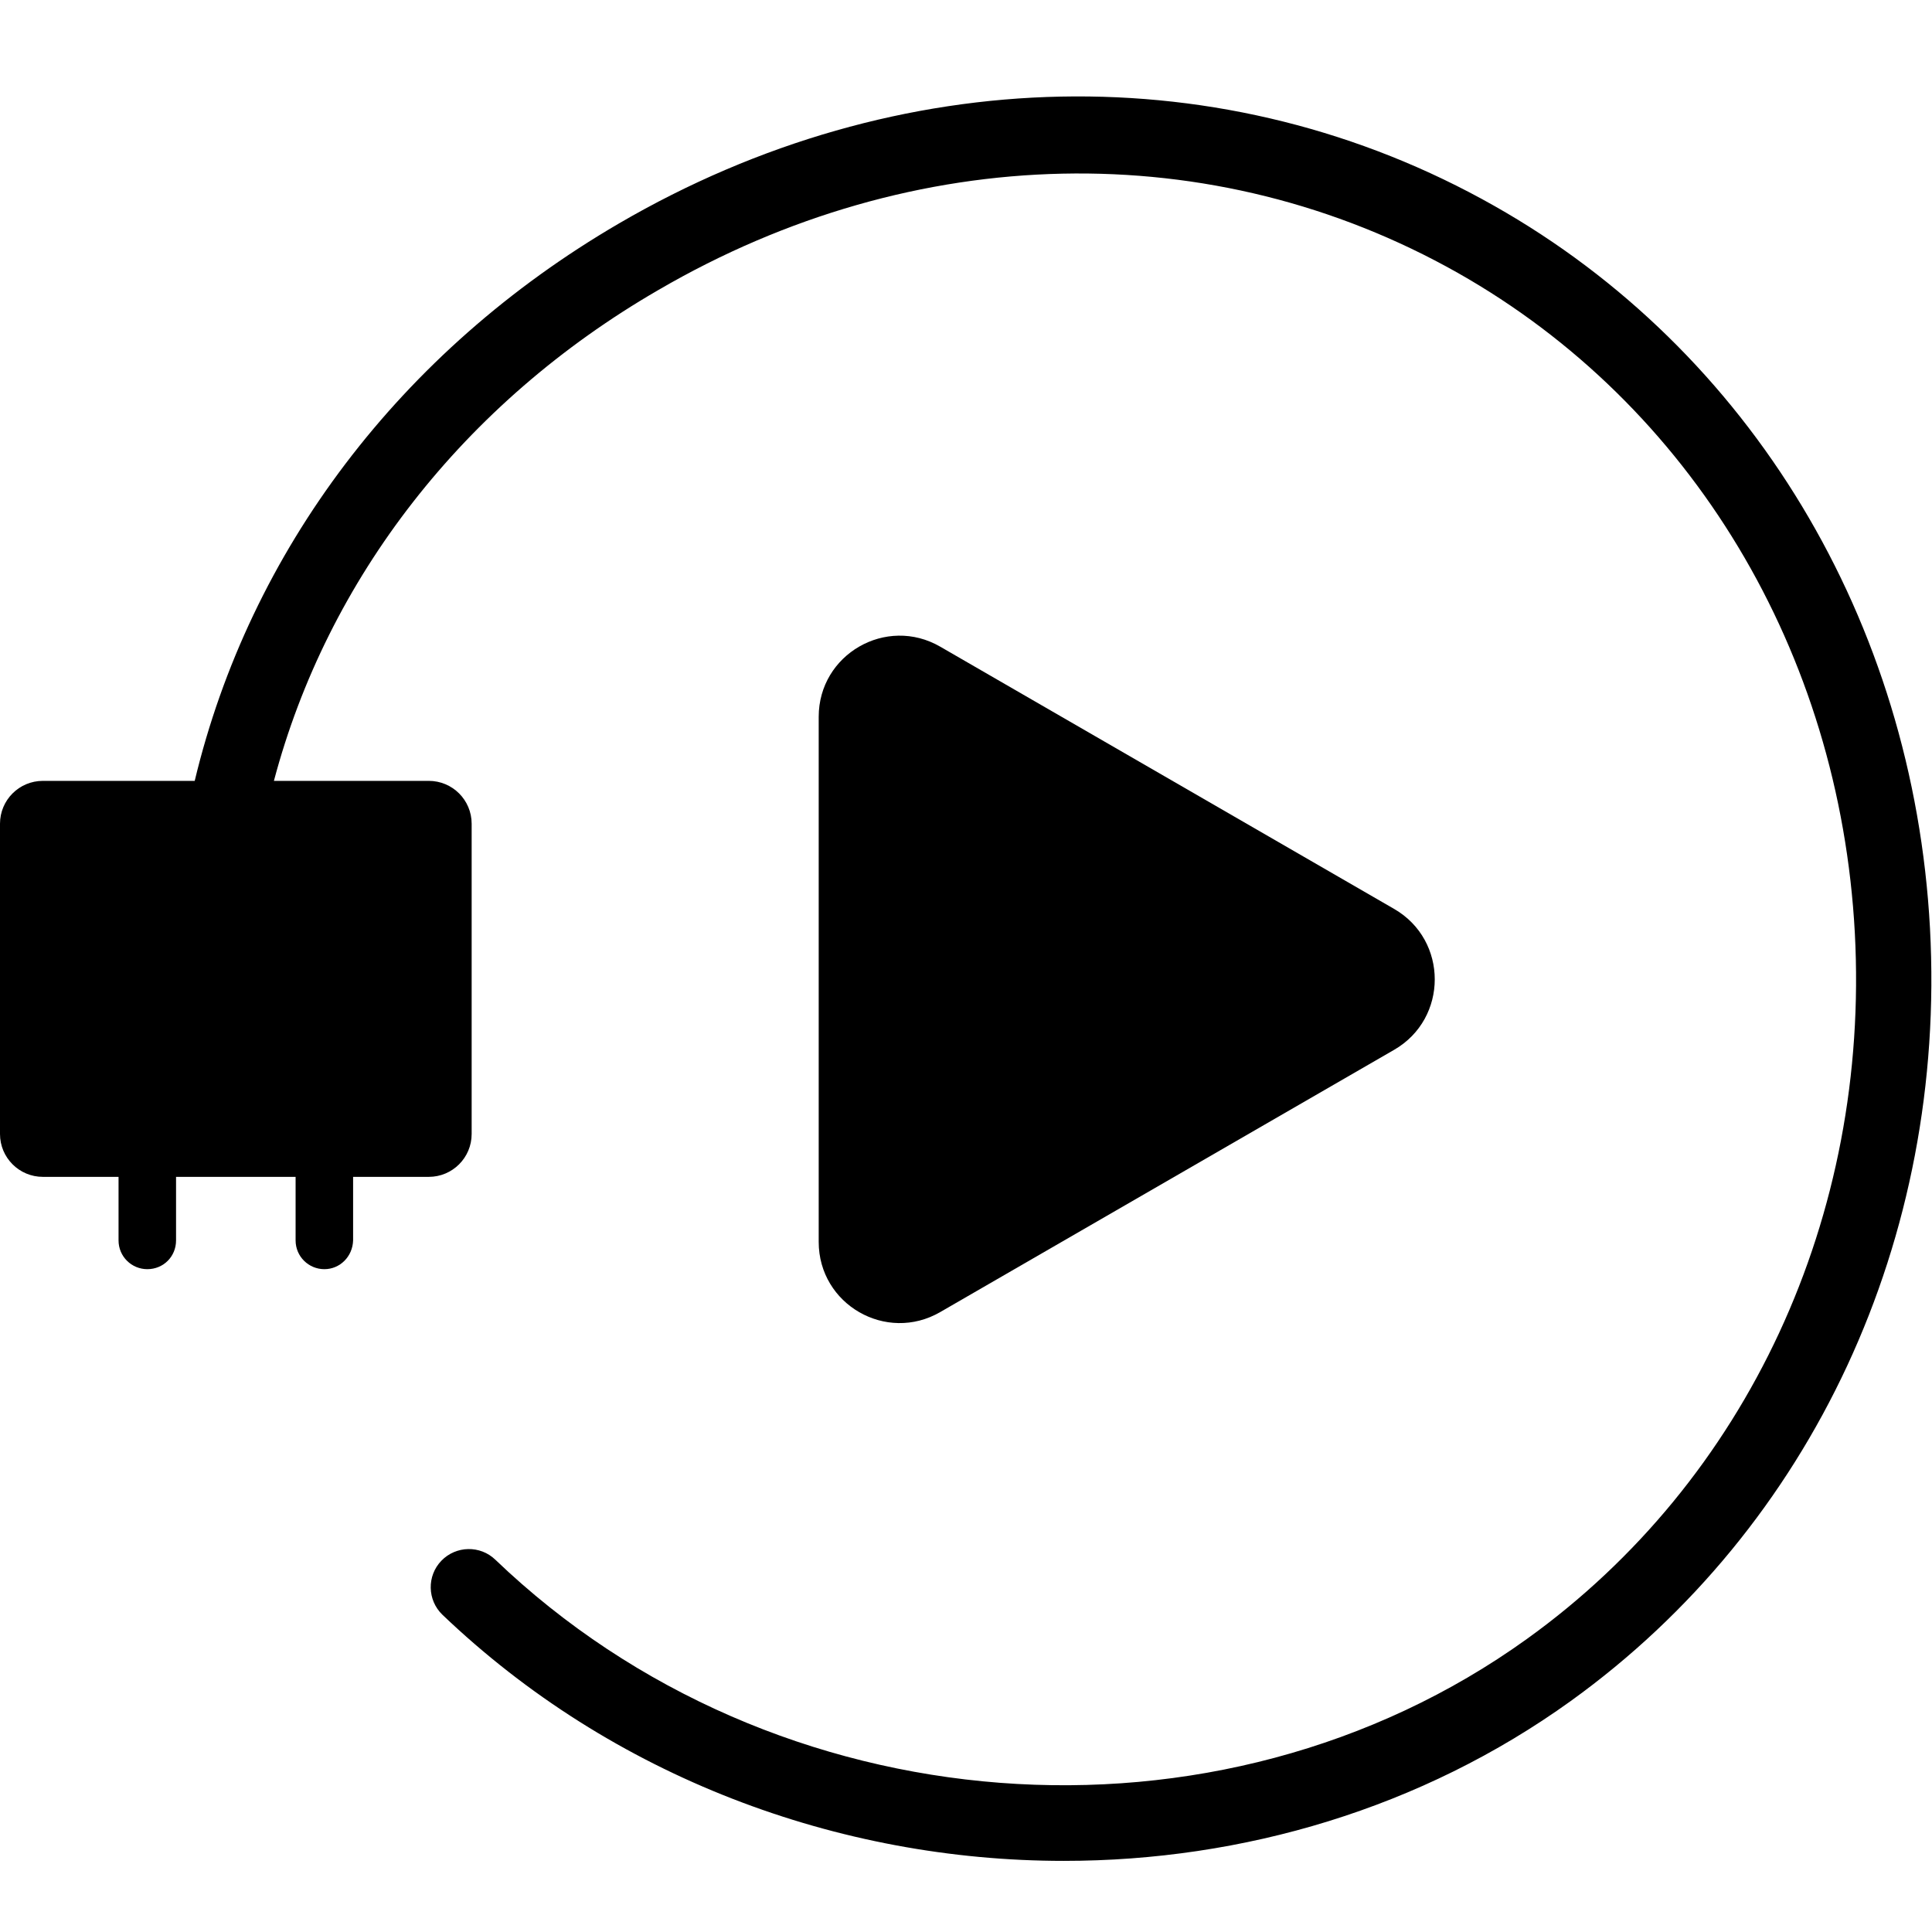 <?xml version="1.0" encoding="utf-8"?>
<!-- Generator: Adobe Illustrator 26.0.2, SVG Export Plug-In . SVG Version: 6.00 Build 0)  -->
<svg version="1.0" id="Vrstva_1" xmlns="http://www.w3.org/2000/svg" xmlns:xlink="http://www.w3.org/1999/xlink" x="0px" y="0px"
	 viewBox="0 0 383 383" style="enable-background:new 0 0 383 383;" xml:space="preserve">
<g>
	<path d="M382.6,184c-3.3-60.9-35.6-114.5-86.4-143.2C243,10.7,178.1,12,122.7,44.3c-43.4,25.3-73.2,65-84.1,110.5H8.5
		c-4.7,0-8.5,3.8-8.5,8.5v61.5c0,4.7,3.8,8.5,8.5,8.5h15v12.6c0,3.2,2.6,5.7,5.7,5.7c3.2,0,5.7-2.5,5.7-5.7v-12.6h23.7v12.6
		c0,3.2,2.6,5.7,5.7,5.7c3.1,0,5.6-2.5,5.7-5.7v-12.6h15c4.7,0,8.5-3.8,8.5-8.5v-61.5c0-4.7-3.8-8.5-8.5-8.5H54.3
		c10.6-40,37.5-74.9,76.2-97.3c50.8-29.6,110-30.8,158.5-3.4c46.3,26.2,75.7,75.1,78.7,130.8c3,56.2-21.3,108.6-65,140
		c-61.2,44-149.2,37.3-204.5-15.7c-3-2.9-7.8-2.8-10.7,0.2s-2.8,7.8,0.2,10.7c33.7,32.2,78.5,48.8,123.2,48.8
		c35.5,0,70.9-10.4,100.5-31.7C359.3,302.7,385.9,245.5,382.6,184z"/>
	<path d="M186.4,260.1l45-26l45-26c10.7-6.2,10.7-21.7,0-27.9l-45-26l-45-26c-10.7-6.2-24.1,1.5-24.1,13.9v52h0v52.1
		C162.3,258.6,175.7,266.3,186.4,260.1z"/>
</g>
</svg>
